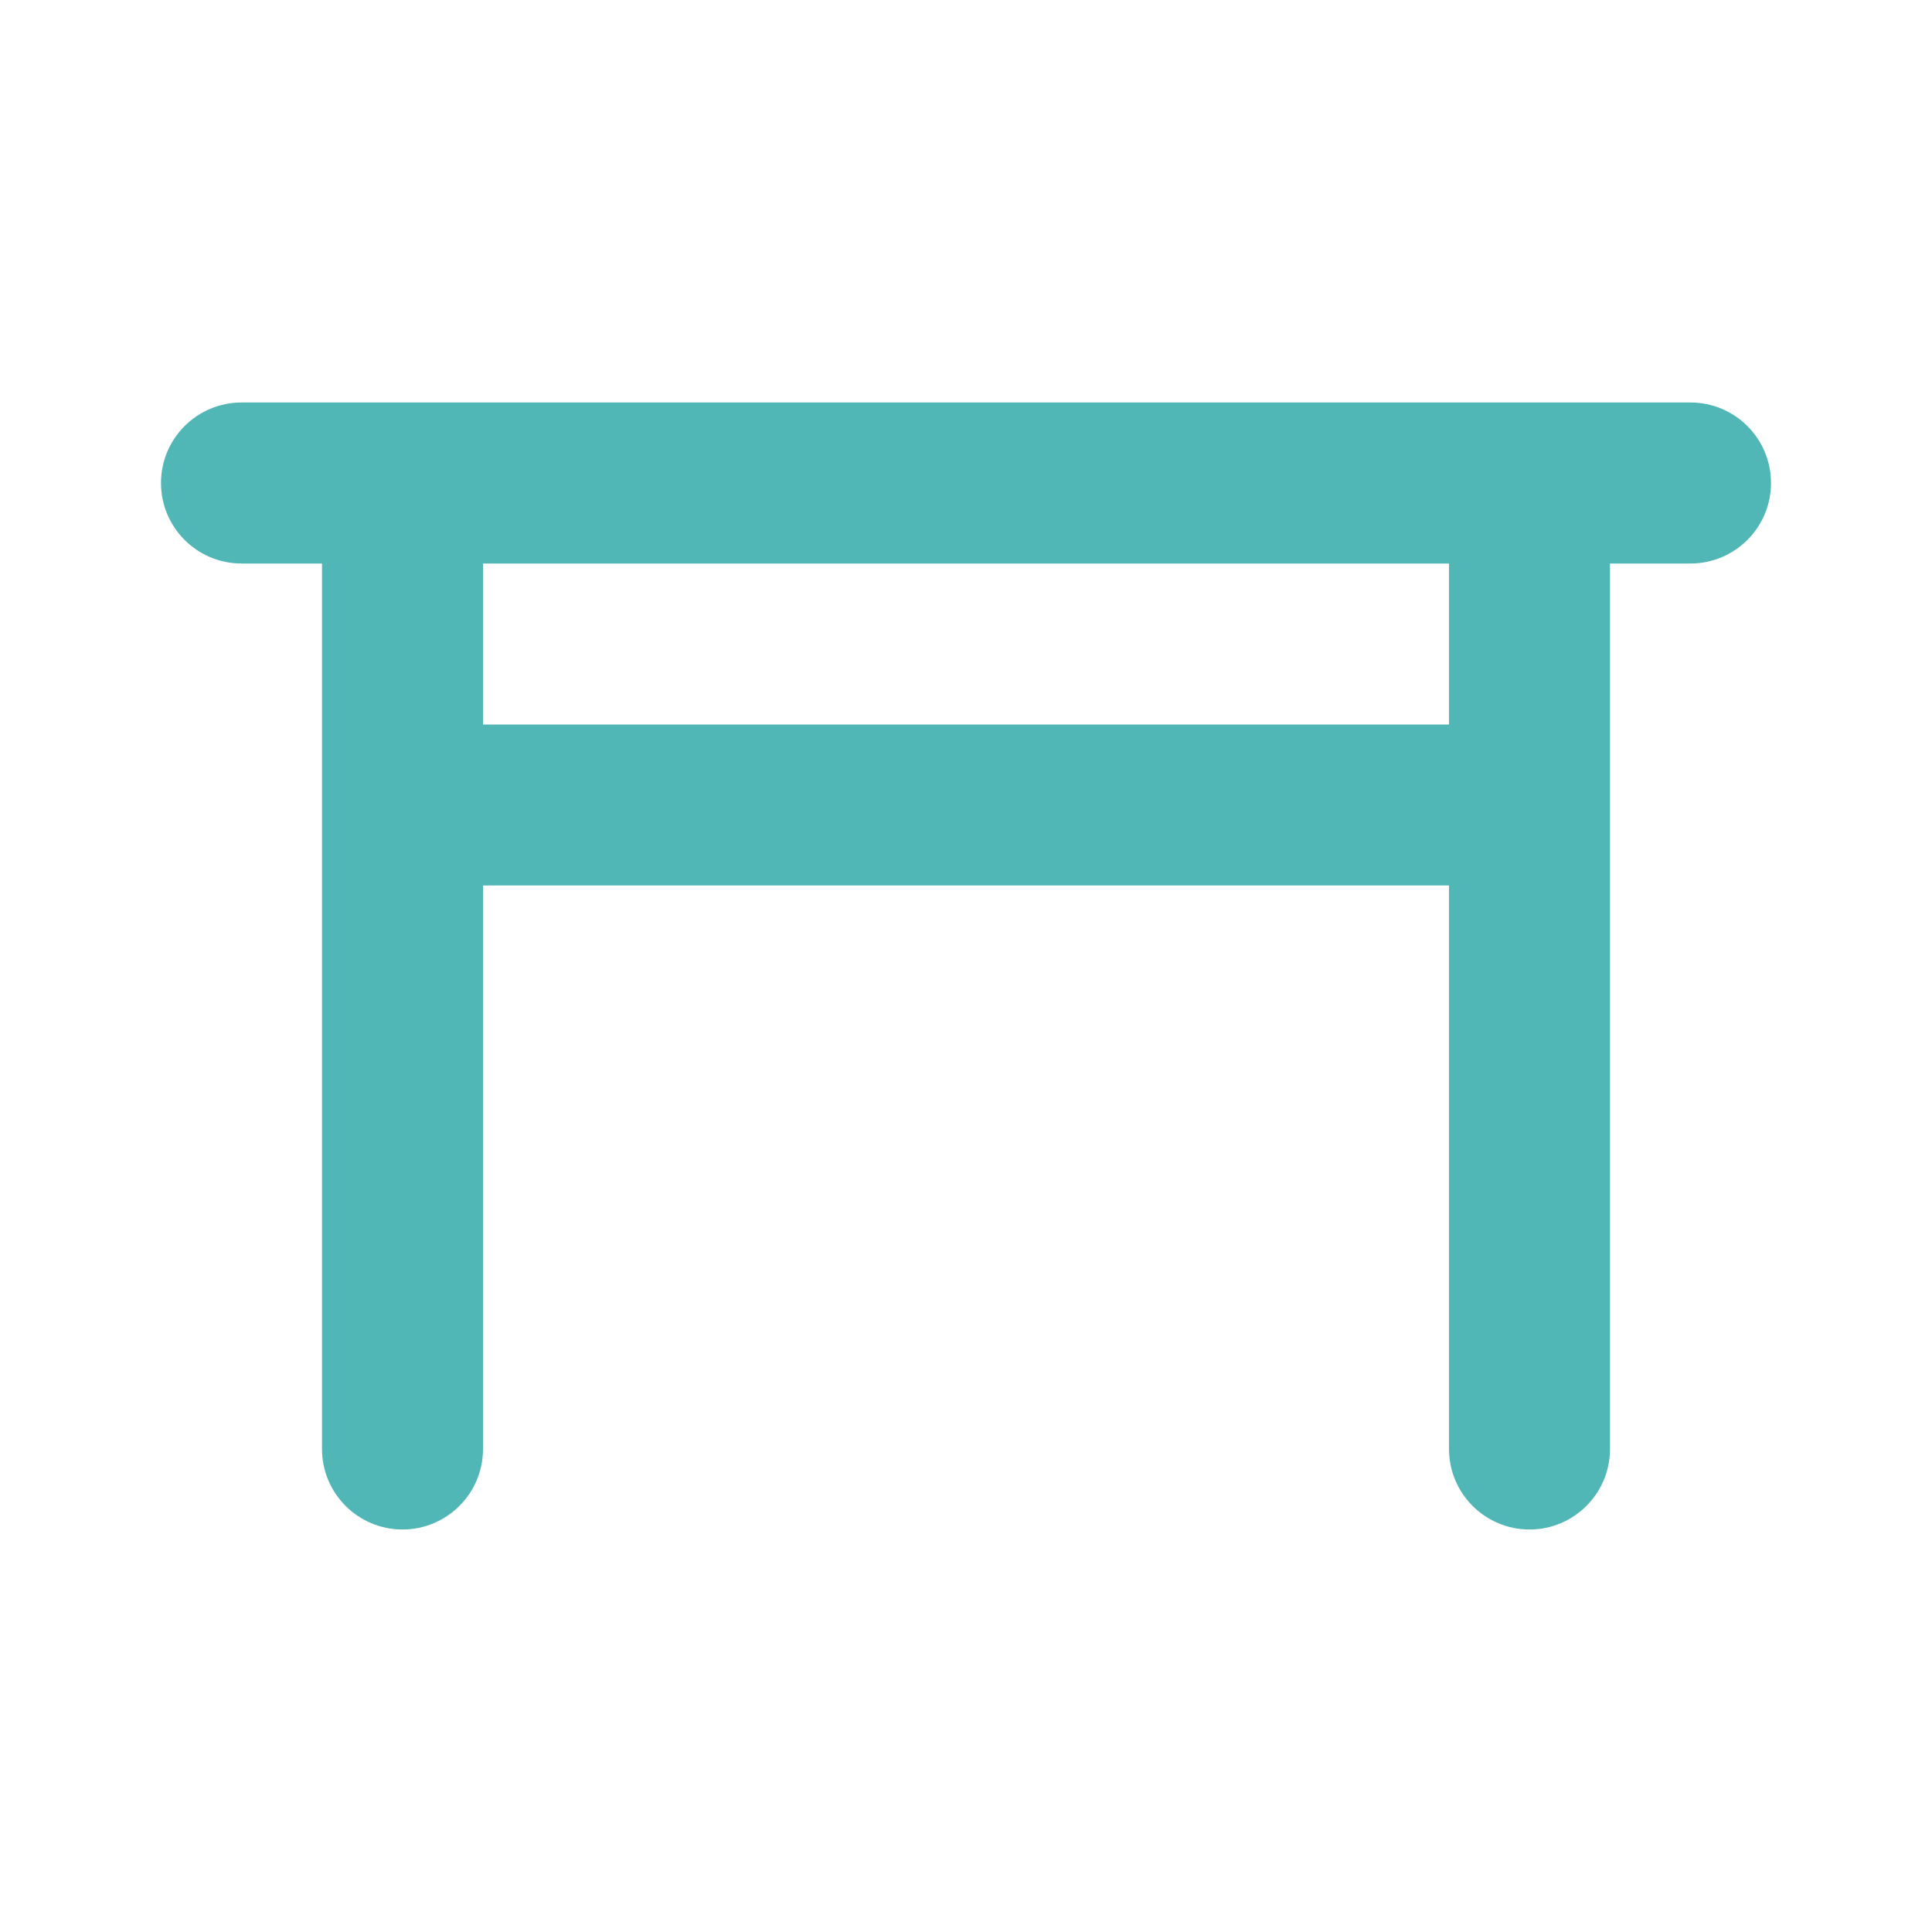 <svg width="24" height="24" viewBox="0 0 24 24" fill="none" xmlns="http://www.w3.org/2000/svg">
<path fill-rule="evenodd" clip-rule="evenodd" d="M2 6C2 5.448 2.448 5 3 5H21C21.552 5 22 5.448 22 6C22 6.552 21.552 7 21 7H20V18C20 18.552 19.552 19 19 19C18.448 19 18 18.552 18 18V11H6V18C6 18.552 5.552 19 5 19C4.448 19 4 18.552 4 18V7H3C2.448 7 2 6.552 2 6ZM6 7V9H18V7H6Z" fill="#50B6B6"/>
</svg>
